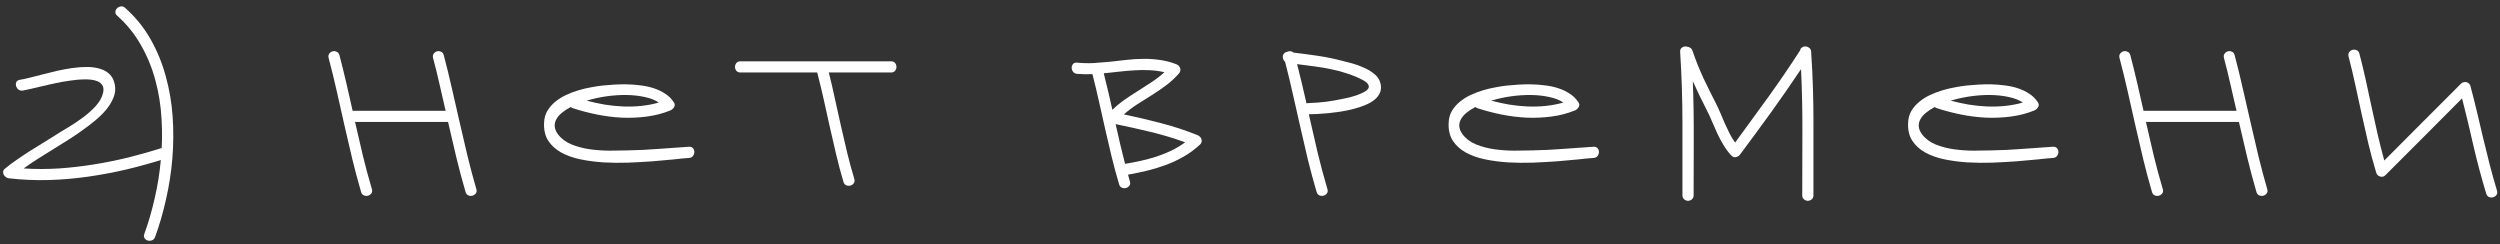 <?xml version="1.0" encoding="UTF-8"?> <svg xmlns="http://www.w3.org/2000/svg" width="317" height="31" viewBox="0 0 317 31" fill="none"><rect x="0" y="0" width="317" height="31" fill="#333333" stroke="none"/> <path d="M20.974 20.112C19.402 20.614 17.79 21.064 16.138 21.462C14.497 21.85 12.839 22.163 11.165 22.402C9.49 22.642 7.809 22.784 6.123 22.83C4.448 22.875 2.785 22.801 1.133 22.608C0.996 22.596 0.865 22.545 0.74 22.454C0.626 22.363 0.535 22.26 0.466 22.146C0.409 22.021 0.386 21.895 0.398 21.77C0.409 21.633 0.483 21.508 0.62 21.394C1.11 20.984 1.617 20.602 2.141 20.249C2.665 19.884 3.195 19.531 3.73 19.189C4.266 18.848 4.807 18.512 5.354 18.181C5.901 17.851 6.442 17.515 6.977 17.173C7.433 16.877 7.98 16.541 8.618 16.165C9.268 15.777 9.9 15.356 10.515 14.9C11.13 14.444 11.677 13.954 12.156 13.43C12.634 12.895 12.942 12.331 13.079 11.738C13.17 11.305 13.118 10.969 12.925 10.73C12.742 10.479 12.452 10.303 12.053 10.2C11.666 10.098 11.199 10.052 10.652 10.064C10.105 10.075 9.53 10.126 8.926 10.217C8.322 10.297 7.707 10.405 7.08 10.542C6.465 10.667 5.884 10.798 5.337 10.935C4.79 11.06 4.3 11.174 3.867 11.277C3.446 11.38 3.127 11.448 2.91 11.482C2.682 11.516 2.489 11.471 2.329 11.345C2.181 11.22 2.084 11.072 2.038 10.901C1.993 10.73 2.004 10.565 2.073 10.405C2.152 10.246 2.306 10.149 2.534 10.115C2.853 10.069 3.258 9.984 3.747 9.858C4.237 9.733 4.773 9.596 5.354 9.448C5.946 9.289 6.567 9.135 7.217 8.987C7.878 8.839 8.527 8.719 9.165 8.628C9.814 8.537 10.435 8.491 11.028 8.491C11.632 8.491 12.173 8.565 12.651 8.713C13.141 8.85 13.551 9.078 13.882 9.397C14.212 9.705 14.434 10.132 14.548 10.679C14.674 11.271 14.617 11.847 14.377 12.405C14.149 12.952 13.831 13.47 13.42 13.96C13.01 14.439 12.554 14.883 12.053 15.293C11.563 15.692 11.113 16.039 10.703 16.335C10.088 16.791 9.455 17.224 8.806 17.634C8.157 18.044 7.502 18.455 6.841 18.865C6.191 19.264 5.542 19.668 4.893 20.078C4.243 20.488 3.611 20.916 2.996 21.36C4.477 21.451 5.963 21.451 7.456 21.36C8.948 21.257 10.435 21.087 11.916 20.847C13.398 20.608 14.862 20.312 16.308 19.959C17.767 19.594 19.197 19.189 20.598 18.745C20.814 18.677 20.997 18.7 21.145 18.814C21.293 18.916 21.39 19.053 21.436 19.224C21.481 19.395 21.47 19.571 21.401 19.753C21.333 19.924 21.191 20.044 20.974 20.112Z" fill="white"></path> <path d="M18.3 29.666C18.812 28.264 19.251 26.755 19.616 25.137C19.992 23.53 20.254 21.884 20.402 20.198C20.561 18.512 20.59 16.82 20.487 15.122C20.396 13.413 20.134 11.767 19.701 10.183C19.28 8.6 18.67 7.113 17.873 5.723C17.086 4.321 16.084 3.08 14.865 1.997C14.694 1.849 14.614 1.684 14.626 1.502C14.648 1.319 14.722 1.165 14.848 1.04C14.973 0.915 15.127 0.841 15.309 0.818C15.503 0.784 15.685 0.841 15.856 0.989C17.143 2.128 18.209 3.433 19.052 4.902C19.895 6.372 20.544 7.939 21 9.602C21.467 11.254 21.763 12.975 21.889 14.763C22.014 16.541 22.003 18.318 21.855 20.095C21.706 21.861 21.439 23.587 21.051 25.273C20.675 26.971 20.214 28.561 19.667 30.042C19.587 30.258 19.456 30.401 19.274 30.469C19.092 30.537 18.915 30.549 18.744 30.503C18.573 30.457 18.436 30.361 18.334 30.212C18.232 30.064 18.22 29.882 18.3 29.666Z" fill="white"></path> <path d="M56.266 6.987C56.642 8.4 56.989 9.819 57.308 11.243C57.639 12.655 57.964 14.074 58.282 15.498C58.602 16.922 58.932 18.341 59.274 19.753C59.615 21.166 59.992 22.573 60.402 23.975C60.47 24.191 60.447 24.373 60.333 24.522C60.219 24.67 60.077 24.767 59.906 24.812C59.735 24.858 59.564 24.846 59.393 24.778C59.222 24.71 59.103 24.567 59.035 24.351C58.602 22.87 58.209 21.394 57.855 19.924C57.502 18.443 57.155 16.956 56.813 15.464H45.021C45.351 16.899 45.682 18.324 46.012 19.736C46.354 21.149 46.736 22.562 47.157 23.975C47.225 24.191 47.203 24.373 47.089 24.522C46.975 24.67 46.832 24.767 46.661 24.812C46.49 24.858 46.32 24.846 46.149 24.778C45.978 24.71 45.858 24.567 45.79 24.351C45.38 22.949 45.004 21.542 44.662 20.13C44.32 18.717 43.99 17.298 43.671 15.874C43.352 14.45 43.033 13.031 42.714 11.619C42.395 10.195 42.047 8.776 41.671 7.363C41.614 7.147 41.637 6.965 41.74 6.816C41.853 6.657 41.996 6.554 42.167 6.509C42.338 6.463 42.509 6.48 42.679 6.56C42.862 6.629 42.981 6.771 43.038 6.987C43.346 8.161 43.636 9.334 43.91 10.508C44.183 11.681 44.451 12.861 44.713 14.046H56.505C56.255 12.918 55.998 11.801 55.736 10.696C55.486 9.579 55.212 8.469 54.916 7.363C54.859 7.147 54.882 6.965 54.984 6.816C55.098 6.657 55.24 6.554 55.411 6.509C55.582 6.463 55.753 6.48 55.924 6.56C56.095 6.629 56.209 6.771 56.266 6.987Z" fill="white"></path> <path d="M68.99 15.549C69.012 14.991 69.149 14.495 69.4 14.063C69.662 13.63 69.992 13.248 70.391 12.918C70.801 12.576 71.263 12.285 71.775 12.046C72.288 11.807 72.812 11.607 73.348 11.448C73.883 11.288 74.413 11.163 74.937 11.072C75.461 10.969 75.939 10.895 76.373 10.85C76.817 10.804 77.307 10.764 77.842 10.73C78.389 10.696 78.947 10.684 79.517 10.696C80.098 10.707 80.679 10.753 81.26 10.833C81.841 10.901 82.388 11.021 82.901 11.191C83.425 11.362 83.903 11.59 84.336 11.875C84.781 12.16 85.145 12.519 85.43 12.952C85.578 13.157 85.595 13.362 85.481 13.567C85.367 13.761 85.214 13.903 85.02 13.994C84.074 14.382 83.072 14.644 82.012 14.78C80.964 14.917 79.899 14.963 78.816 14.917C77.745 14.86 76.68 14.723 75.621 14.507C74.572 14.29 73.581 14.028 72.647 13.721C72.59 13.698 72.539 13.675 72.493 13.652C72.459 13.618 72.419 13.59 72.374 13.567C71.941 13.795 71.564 14.04 71.246 14.302C70.938 14.553 70.704 14.826 70.545 15.122C70.385 15.407 70.317 15.709 70.34 16.028C70.362 16.347 70.494 16.672 70.733 17.002C71.166 17.583 71.747 18.022 72.476 18.318C73.217 18.614 74.003 18.819 74.834 18.933C75.677 19.047 76.515 19.104 77.347 19.104C78.19 19.093 78.93 19.081 79.568 19.07C80.879 19.047 82.177 18.985 83.465 18.882C84.752 18.779 86.051 18.688 87.361 18.608C87.589 18.597 87.76 18.66 87.874 18.797C87.988 18.933 88.045 19.093 88.045 19.275C88.045 19.446 87.988 19.611 87.874 19.771C87.76 19.93 87.589 20.016 87.361 20.027C86.86 20.061 86.205 20.124 85.396 20.215C84.598 20.295 83.71 20.374 82.73 20.454C81.761 20.523 80.742 20.579 79.671 20.625C78.611 20.659 77.563 20.648 76.526 20.591C75.49 20.523 74.504 20.392 73.57 20.198C72.647 20.004 71.838 19.714 71.143 19.326C70.448 18.939 69.901 18.438 69.502 17.822C69.115 17.207 68.944 16.45 68.99 15.549ZM83.533 13.003C83.066 12.684 82.474 12.45 81.756 12.302C81.038 12.143 80.263 12.057 79.432 12.046C78.6 12.035 77.745 12.092 76.868 12.217C76.002 12.342 75.176 12.524 74.39 12.764C75.119 12.957 75.871 13.123 76.646 13.259C77.421 13.385 78.195 13.464 78.97 13.499C79.756 13.533 80.531 13.51 81.294 13.43C82.069 13.351 82.815 13.208 83.533 13.003Z" fill="white"></path> <path d="M112.988 7.774C113.216 7.774 113.387 7.848 113.5 7.996C113.614 8.144 113.671 8.309 113.671 8.491C113.671 8.662 113.614 8.822 113.5 8.97C113.387 9.118 113.216 9.192 112.988 9.192H105.092C105.377 10.309 105.639 11.437 105.878 12.576C106.129 13.704 106.38 14.832 106.63 15.96C106.881 17.087 107.143 18.215 107.417 19.343C107.69 20.46 107.992 21.571 108.322 22.676C108.391 22.904 108.368 23.092 108.254 23.24C108.14 23.388 107.998 23.485 107.827 23.53C107.656 23.576 107.485 23.564 107.314 23.496C107.143 23.428 107.023 23.285 106.955 23.069C106.613 21.93 106.306 20.779 106.032 19.617C105.759 18.455 105.491 17.293 105.229 16.131C104.978 14.968 104.722 13.812 104.46 12.661C104.198 11.499 103.919 10.343 103.623 9.192H93.881C93.653 9.192 93.483 9.118 93.369 8.97C93.255 8.822 93.198 8.662 93.198 8.491C93.198 8.309 93.255 8.144 93.369 7.996C93.483 7.848 93.653 7.774 93.881 7.774H112.988Z" fill="white"></path> <path d="M151.851 17.139C151.965 17.184 152.067 17.253 152.158 17.344C152.25 17.435 152.312 17.538 152.346 17.651C152.381 17.765 152.386 17.879 152.363 17.993C152.341 18.107 152.278 18.215 152.176 18.318C151.537 18.91 150.854 19.417 150.125 19.839C149.407 20.249 148.661 20.602 147.886 20.898C147.111 21.183 146.314 21.428 145.493 21.633C144.684 21.827 143.864 21.998 143.032 22.146C143.078 22.294 143.118 22.437 143.152 22.573C143.186 22.71 143.226 22.852 143.272 23.001C143.34 23.217 143.317 23.399 143.203 23.547C143.089 23.696 142.947 23.792 142.776 23.838C142.605 23.884 142.434 23.872 142.263 23.804C142.092 23.735 141.973 23.593 141.905 23.377C141.563 22.226 141.249 21.069 140.965 19.907C140.691 18.734 140.418 17.566 140.144 16.404C139.882 15.23 139.62 14.063 139.358 12.9C139.096 11.727 138.817 10.559 138.521 9.397C138.19 9.408 137.866 9.414 137.547 9.414C137.228 9.403 136.903 9.386 136.572 9.363C136.345 9.34 136.174 9.249 136.06 9.089C135.946 8.93 135.889 8.765 135.889 8.594C135.889 8.412 135.946 8.252 136.06 8.115C136.174 7.979 136.345 7.922 136.572 7.944C137.279 8.013 137.985 8.03 138.692 7.996C139.398 7.95 140.099 7.893 140.794 7.825C141.5 7.745 142.201 7.665 142.896 7.586C143.602 7.506 144.303 7.466 144.998 7.466C145.693 7.455 146.388 7.5 147.083 7.603C147.778 7.694 148.473 7.876 149.168 8.15C149.418 8.252 149.578 8.423 149.646 8.662C149.726 8.89 149.669 9.112 149.475 9.329C148.985 9.887 148.45 10.383 147.869 10.816C147.288 11.248 146.69 11.659 146.074 12.046C145.459 12.433 144.844 12.821 144.229 13.208C143.625 13.595 143.05 14.028 142.503 14.507C144.098 14.837 145.67 15.208 147.219 15.618C148.78 16.017 150.324 16.523 151.851 17.139ZM147.647 9.158C147.009 9.01 146.371 8.924 145.733 8.901C145.095 8.867 144.457 8.873 143.819 8.919C143.181 8.953 142.537 9.01 141.887 9.089C141.249 9.169 140.606 9.238 139.956 9.295C140.15 10.069 140.338 10.838 140.52 11.602C140.703 12.365 140.879 13.14 141.05 13.926C141.54 13.447 142.064 13.014 142.622 12.627C143.181 12.24 143.745 11.869 144.314 11.516C144.895 11.152 145.471 10.781 146.04 10.405C146.61 10.029 147.145 9.614 147.647 9.158ZM141.46 15.737C141.654 16.592 141.848 17.441 142.041 18.284C142.235 19.116 142.44 19.947 142.656 20.779C143.329 20.665 144.001 20.534 144.673 20.386C145.345 20.238 146 20.061 146.638 19.856C147.288 19.64 147.914 19.389 148.518 19.104C149.134 18.808 149.72 18.455 150.279 18.044C148.832 17.52 147.373 17.082 145.904 16.729C144.445 16.375 142.964 16.045 141.46 15.737Z" fill="white"></path> <path d="M175.034 10.525C175.147 10.958 175.136 11.351 174.999 11.704C174.863 12.046 174.635 12.354 174.316 12.627C173.997 12.889 173.604 13.117 173.137 13.311C172.681 13.504 172.185 13.669 171.65 13.806C171.126 13.943 170.584 14.057 170.026 14.148C169.468 14.228 168.932 14.296 168.42 14.353C167.907 14.399 167.434 14.433 167.001 14.456C166.58 14.467 166.232 14.478 165.959 14.49C166.323 16.085 166.688 17.674 167.053 19.258C167.429 20.83 167.85 22.402 168.317 23.975C168.386 24.191 168.363 24.373 168.249 24.522C168.135 24.67 167.992 24.767 167.822 24.812C167.651 24.858 167.48 24.846 167.309 24.778C167.138 24.71 167.018 24.567 166.95 24.351C166.551 22.995 166.181 21.628 165.839 20.249C165.509 18.87 165.19 17.492 164.882 16.113C164.575 14.723 164.261 13.339 163.942 11.96C163.635 10.582 163.304 9.209 162.951 7.842C162.837 7.751 162.757 7.637 162.712 7.5C162.666 7.363 162.649 7.232 162.66 7.107C162.683 6.982 162.735 6.873 162.814 6.782C162.894 6.68 163.008 6.617 163.156 6.594C163.293 6.515 163.435 6.48 163.583 6.492C163.743 6.492 163.88 6.549 163.993 6.663C165.03 6.788 166.056 6.925 167.07 7.073C168.084 7.221 169.092 7.426 170.095 7.688C170.471 7.779 170.915 7.893 171.428 8.03C171.94 8.167 172.442 8.349 172.931 8.577C173.433 8.793 173.877 9.061 174.264 9.38C174.652 9.688 174.908 10.069 175.034 10.525ZM170.385 12.507C170.567 12.473 170.807 12.422 171.103 12.354C171.41 12.274 171.718 12.183 172.026 12.08C172.345 11.966 172.635 11.841 172.897 11.704C173.171 11.568 173.364 11.419 173.478 11.26C173.592 11.1 173.598 10.924 173.495 10.73C173.404 10.536 173.154 10.331 172.743 10.115C172.128 9.796 171.479 9.528 170.795 9.312C170.123 9.084 169.434 8.901 168.727 8.765C168.021 8.617 167.309 8.497 166.591 8.406C165.873 8.303 165.167 8.212 164.472 8.132C164.688 8.964 164.894 9.796 165.087 10.627C165.281 11.459 165.475 12.291 165.668 13.123C165.737 13.088 165.822 13.071 165.925 13.071C166.677 13.049 167.423 12.992 168.163 12.9C168.915 12.798 169.656 12.667 170.385 12.507Z" fill="white"></path> <path d="M183.69 15.549C183.713 14.991 183.849 14.495 184.1 14.063C184.362 13.63 184.692 13.248 185.091 12.918C185.501 12.576 185.963 12.285 186.476 12.046C186.988 11.807 187.512 11.607 188.048 11.448C188.583 11.288 189.113 11.163 189.637 11.072C190.161 10.969 190.64 10.895 191.073 10.85C191.517 10.804 192.007 10.764 192.542 10.73C193.089 10.696 193.648 10.684 194.217 10.696C194.798 10.707 195.379 10.753 195.96 10.833C196.541 10.901 197.088 11.021 197.601 11.191C198.125 11.362 198.604 11.59 199.037 11.875C199.481 12.16 199.845 12.519 200.13 12.952C200.278 13.157 200.295 13.362 200.182 13.567C200.068 13.761 199.914 13.903 199.72 13.994C198.775 14.382 197.772 14.644 196.712 14.78C195.664 14.917 194.599 14.963 193.517 14.917C192.446 14.86 191.38 14.723 190.321 14.507C189.273 14.29 188.281 14.028 187.347 13.721C187.29 13.698 187.239 13.675 187.193 13.652C187.159 13.618 187.119 13.59 187.074 13.567C186.641 13.795 186.265 14.04 185.946 14.302C185.638 14.553 185.405 14.826 185.245 15.122C185.086 15.407 185.017 15.709 185.04 16.028C185.063 16.347 185.194 16.672 185.433 17.002C185.866 17.583 186.447 18.022 187.176 18.318C187.917 18.614 188.703 18.819 189.535 18.933C190.378 19.047 191.215 19.104 192.047 19.104C192.89 19.093 193.63 19.081 194.268 19.07C195.579 19.047 196.878 18.985 198.165 18.882C199.452 18.779 200.751 18.688 202.061 18.608C202.289 18.597 202.46 18.66 202.574 18.797C202.688 18.933 202.745 19.093 202.745 19.275C202.745 19.446 202.688 19.611 202.574 19.771C202.46 19.93 202.289 20.016 202.061 20.027C201.56 20.061 200.905 20.124 200.096 20.215C199.299 20.295 198.41 20.374 197.43 20.454C196.462 20.523 195.442 20.579 194.371 20.625C193.311 20.659 192.263 20.648 191.226 20.591C190.19 20.523 189.204 20.392 188.27 20.198C187.347 20.004 186.538 19.714 185.843 19.326C185.148 18.939 184.601 18.438 184.203 17.822C183.815 17.207 183.644 16.45 183.69 15.549ZM198.233 13.003C197.766 12.684 197.174 12.45 196.456 12.302C195.738 12.143 194.963 12.057 194.132 12.046C193.3 12.035 192.446 12.092 191.568 12.217C190.702 12.342 189.876 12.524 189.09 12.764C189.819 12.957 190.571 13.123 191.346 13.259C192.121 13.385 192.896 13.464 193.67 13.499C194.456 13.533 195.231 13.51 195.995 13.43C196.769 13.351 197.516 13.208 198.233 13.003Z" fill="white"></path> <path d="M228.252 6.389C228.286 6.207 228.377 6.076 228.525 5.996C228.674 5.905 228.827 5.871 228.987 5.894C229.146 5.905 229.294 5.968 229.431 6.082C229.568 6.196 229.642 6.355 229.653 6.56C229.858 9.591 229.955 12.627 229.944 15.669C229.944 18.7 229.944 21.73 229.944 24.761C229.944 24.989 229.87 25.16 229.722 25.273C229.574 25.399 229.408 25.462 229.226 25.462C229.055 25.462 228.896 25.399 228.748 25.273C228.599 25.16 228.525 24.989 228.525 24.761C228.537 22.083 228.542 19.417 228.542 16.763C228.554 14.108 228.497 11.442 228.372 8.765C227.13 10.622 225.865 12.445 224.578 14.233C223.29 16.011 221.98 17.794 220.647 19.583C220.522 19.753 220.345 19.867 220.117 19.924C219.901 19.97 219.707 19.902 219.536 19.719C219.16 19.321 218.83 18.882 218.545 18.403C218.26 17.925 217.998 17.435 217.759 16.934C217.52 16.421 217.292 15.903 217.075 15.379C216.859 14.854 216.625 14.353 216.375 13.875C216.078 13.282 215.782 12.69 215.486 12.097C215.201 11.505 214.922 10.901 214.648 10.286C214.74 12.713 214.779 15.128 214.768 17.532C214.757 19.924 214.751 22.334 214.751 24.761C214.751 24.989 214.677 25.16 214.529 25.273C214.381 25.399 214.216 25.462 214.033 25.462C213.862 25.462 213.703 25.399 213.555 25.273C213.407 25.16 213.333 24.989 213.333 24.761C213.333 21.73 213.333 18.7 213.333 15.669C213.333 12.627 213.236 9.591 213.042 6.56C213.031 6.423 213.053 6.309 213.11 6.218C213.167 6.116 213.241 6.042 213.333 5.996C213.424 5.939 213.526 5.905 213.64 5.894C213.754 5.882 213.862 5.894 213.965 5.928C214.09 5.939 214.21 5.985 214.324 6.065C214.449 6.133 214.54 6.247 214.597 6.406C214.996 7.58 215.452 8.725 215.964 9.841C216.488 10.947 217.035 12.052 217.605 13.157C217.799 13.544 217.987 13.954 218.169 14.387C218.351 14.809 218.534 15.236 218.716 15.669C218.91 16.091 219.109 16.512 219.314 16.934C219.519 17.344 219.753 17.726 220.015 18.079C221.439 16.142 222.84 14.216 224.219 12.302C225.609 10.377 226.953 8.406 228.252 6.389Z" fill="white"></path> <path d="M241.95 15.549C241.973 14.991 242.109 14.495 242.36 14.063C242.622 13.63 242.952 13.248 243.351 12.918C243.761 12.576 244.223 12.285 244.735 12.046C245.248 11.807 245.772 11.607 246.308 11.448C246.843 11.288 247.373 11.163 247.897 11.072C248.421 10.969 248.9 10.895 249.333 10.85C249.777 10.804 250.267 10.764 250.802 10.73C251.349 10.696 251.907 10.684 252.477 10.696C253.058 10.707 253.639 10.753 254.22 10.833C254.801 10.901 255.348 11.021 255.861 11.191C256.385 11.362 256.864 11.59 257.296 11.875C257.741 12.16 258.105 12.519 258.39 12.952C258.538 13.157 258.555 13.362 258.441 13.567C258.328 13.761 258.174 13.903 257.98 13.994C257.034 14.382 256.032 14.644 254.972 14.78C253.924 14.917 252.859 14.963 251.776 14.917C250.706 14.86 249.64 14.723 248.581 14.507C247.532 14.29 246.541 14.028 245.607 13.721C245.55 13.698 245.499 13.675 245.453 13.652C245.419 13.618 245.379 13.59 245.334 13.567C244.901 13.795 244.525 14.04 244.206 14.302C243.898 14.553 243.664 14.826 243.505 15.122C243.345 15.407 243.277 15.709 243.3 16.028C243.323 16.347 243.454 16.672 243.693 17.002C244.126 17.583 244.707 18.022 245.436 18.318C246.177 18.614 246.963 18.819 247.795 18.933C248.638 19.047 249.475 19.104 250.307 19.104C251.15 19.093 251.89 19.081 252.528 19.07C253.839 19.047 255.137 18.985 256.425 18.882C257.712 18.779 259.011 18.688 260.321 18.608C260.549 18.597 260.72 18.66 260.834 18.797C260.948 18.933 261.005 19.093 261.005 19.275C261.005 19.446 260.948 19.611 260.834 19.771C260.72 19.93 260.549 20.016 260.321 20.027C259.82 20.061 259.165 20.124 258.356 20.215C257.559 20.295 256.67 20.374 255.69 20.454C254.722 20.523 253.702 20.579 252.631 20.625C251.571 20.659 250.523 20.648 249.486 20.591C248.45 20.523 247.464 20.392 246.53 20.198C245.607 20.004 244.798 19.714 244.103 19.326C243.408 18.939 242.861 18.438 242.463 17.822C242.075 17.207 241.904 16.45 241.95 15.549ZM256.493 13.003C256.026 12.684 255.434 12.45 254.716 12.302C253.998 12.143 253.223 12.057 252.392 12.046C251.56 12.035 250.706 12.092 249.828 12.217C248.962 12.342 248.136 12.524 247.35 12.764C248.079 12.957 248.831 13.123 249.606 13.259C250.381 13.385 251.156 13.464 251.93 13.499C252.716 13.533 253.491 13.51 254.255 13.43C255.029 13.351 255.775 13.208 256.493 13.003Z" fill="white"></path> <path d="M283.35 6.987C283.726 8.4 284.074 9.819 284.393 11.243C284.723 12.655 285.048 14.074 285.367 15.498C285.686 16.922 286.016 18.341 286.358 19.753C286.7 21.166 287.076 22.573 287.486 23.975C287.554 24.191 287.532 24.373 287.418 24.522C287.304 24.67 287.161 24.767 286.99 24.812C286.82 24.858 286.649 24.846 286.478 24.778C286.307 24.71 286.187 24.567 286.119 24.351C285.686 22.87 285.293 21.394 284.94 19.924C284.586 18.443 284.239 16.956 283.897 15.464H272.105C272.436 16.899 272.766 18.324 273.096 19.736C273.438 21.149 273.82 22.562 274.241 23.975C274.31 24.191 274.287 24.373 274.173 24.522C274.059 24.67 273.917 24.767 273.746 24.812C273.575 24.858 273.404 24.846 273.233 24.778C273.062 24.71 272.943 24.567 272.874 24.351C272.464 22.949 272.088 21.542 271.746 20.13C271.404 18.717 271.074 17.298 270.755 15.874C270.436 14.45 270.117 13.031 269.798 11.619C269.479 10.195 269.132 8.776 268.756 7.363C268.699 7.147 268.721 6.965 268.824 6.816C268.938 6.657 269.08 6.554 269.251 6.509C269.422 6.463 269.593 6.48 269.764 6.56C269.946 6.629 270.066 6.771 270.123 6.987C270.43 8.161 270.721 9.334 270.994 10.508C271.268 11.681 271.536 12.861 271.798 14.046H283.59C283.339 12.918 283.083 11.801 282.82 10.696C282.57 9.579 282.296 8.469 282 7.363C281.943 7.147 281.966 6.965 282.069 6.816C282.182 6.657 282.325 6.554 282.496 6.509C282.667 6.463 282.838 6.48 283.008 6.56C283.179 6.629 283.293 6.771 283.35 6.987Z" fill="white"></path> <path d="M315.249 24.539C314.645 22.545 314.11 20.54 313.642 18.523C313.187 16.495 312.702 14.478 312.19 12.473C310.561 14.102 308.943 15.726 307.336 17.344C305.73 18.95 304.112 20.568 302.483 22.197C302.392 22.3 302.283 22.368 302.158 22.402C302.033 22.425 301.913 22.419 301.799 22.385C301.685 22.351 301.583 22.294 301.492 22.214C301.4 22.123 301.338 22.015 301.304 21.89C300.939 20.682 300.609 19.463 300.312 18.233C300.027 17.002 299.748 15.772 299.475 14.541C299.213 13.311 298.945 12.08 298.672 10.85C298.41 9.619 298.119 8.394 297.8 7.175C297.743 6.959 297.766 6.777 297.868 6.629C297.982 6.469 298.125 6.366 298.296 6.321C298.467 6.275 298.638 6.287 298.808 6.355C298.991 6.423 299.11 6.566 299.167 6.782C299.464 7.91 299.737 9.044 299.988 10.183C300.238 11.311 300.483 12.445 300.722 13.584C300.973 14.712 301.224 15.846 301.474 16.985C301.736 18.113 302.021 19.235 302.329 20.352C303.958 18.711 305.582 17.082 307.2 15.464C308.817 13.846 310.441 12.223 312.07 10.593C312.161 10.502 312.27 10.445 312.395 10.422C312.52 10.388 312.64 10.388 312.754 10.422C312.868 10.445 312.97 10.502 313.061 10.593C313.152 10.673 313.215 10.776 313.249 10.901C313.546 12.006 313.825 13.111 314.087 14.216C314.349 15.322 314.611 16.432 314.873 17.549C315.146 18.654 315.42 19.759 315.693 20.864C315.978 21.97 316.286 23.069 316.616 24.163C316.684 24.391 316.662 24.578 316.548 24.727C316.434 24.875 316.291 24.972 316.12 25.017C315.95 25.063 315.779 25.051 315.608 24.983C315.437 24.915 315.317 24.767 315.249 24.539Z" fill="white"></path> </svg> 